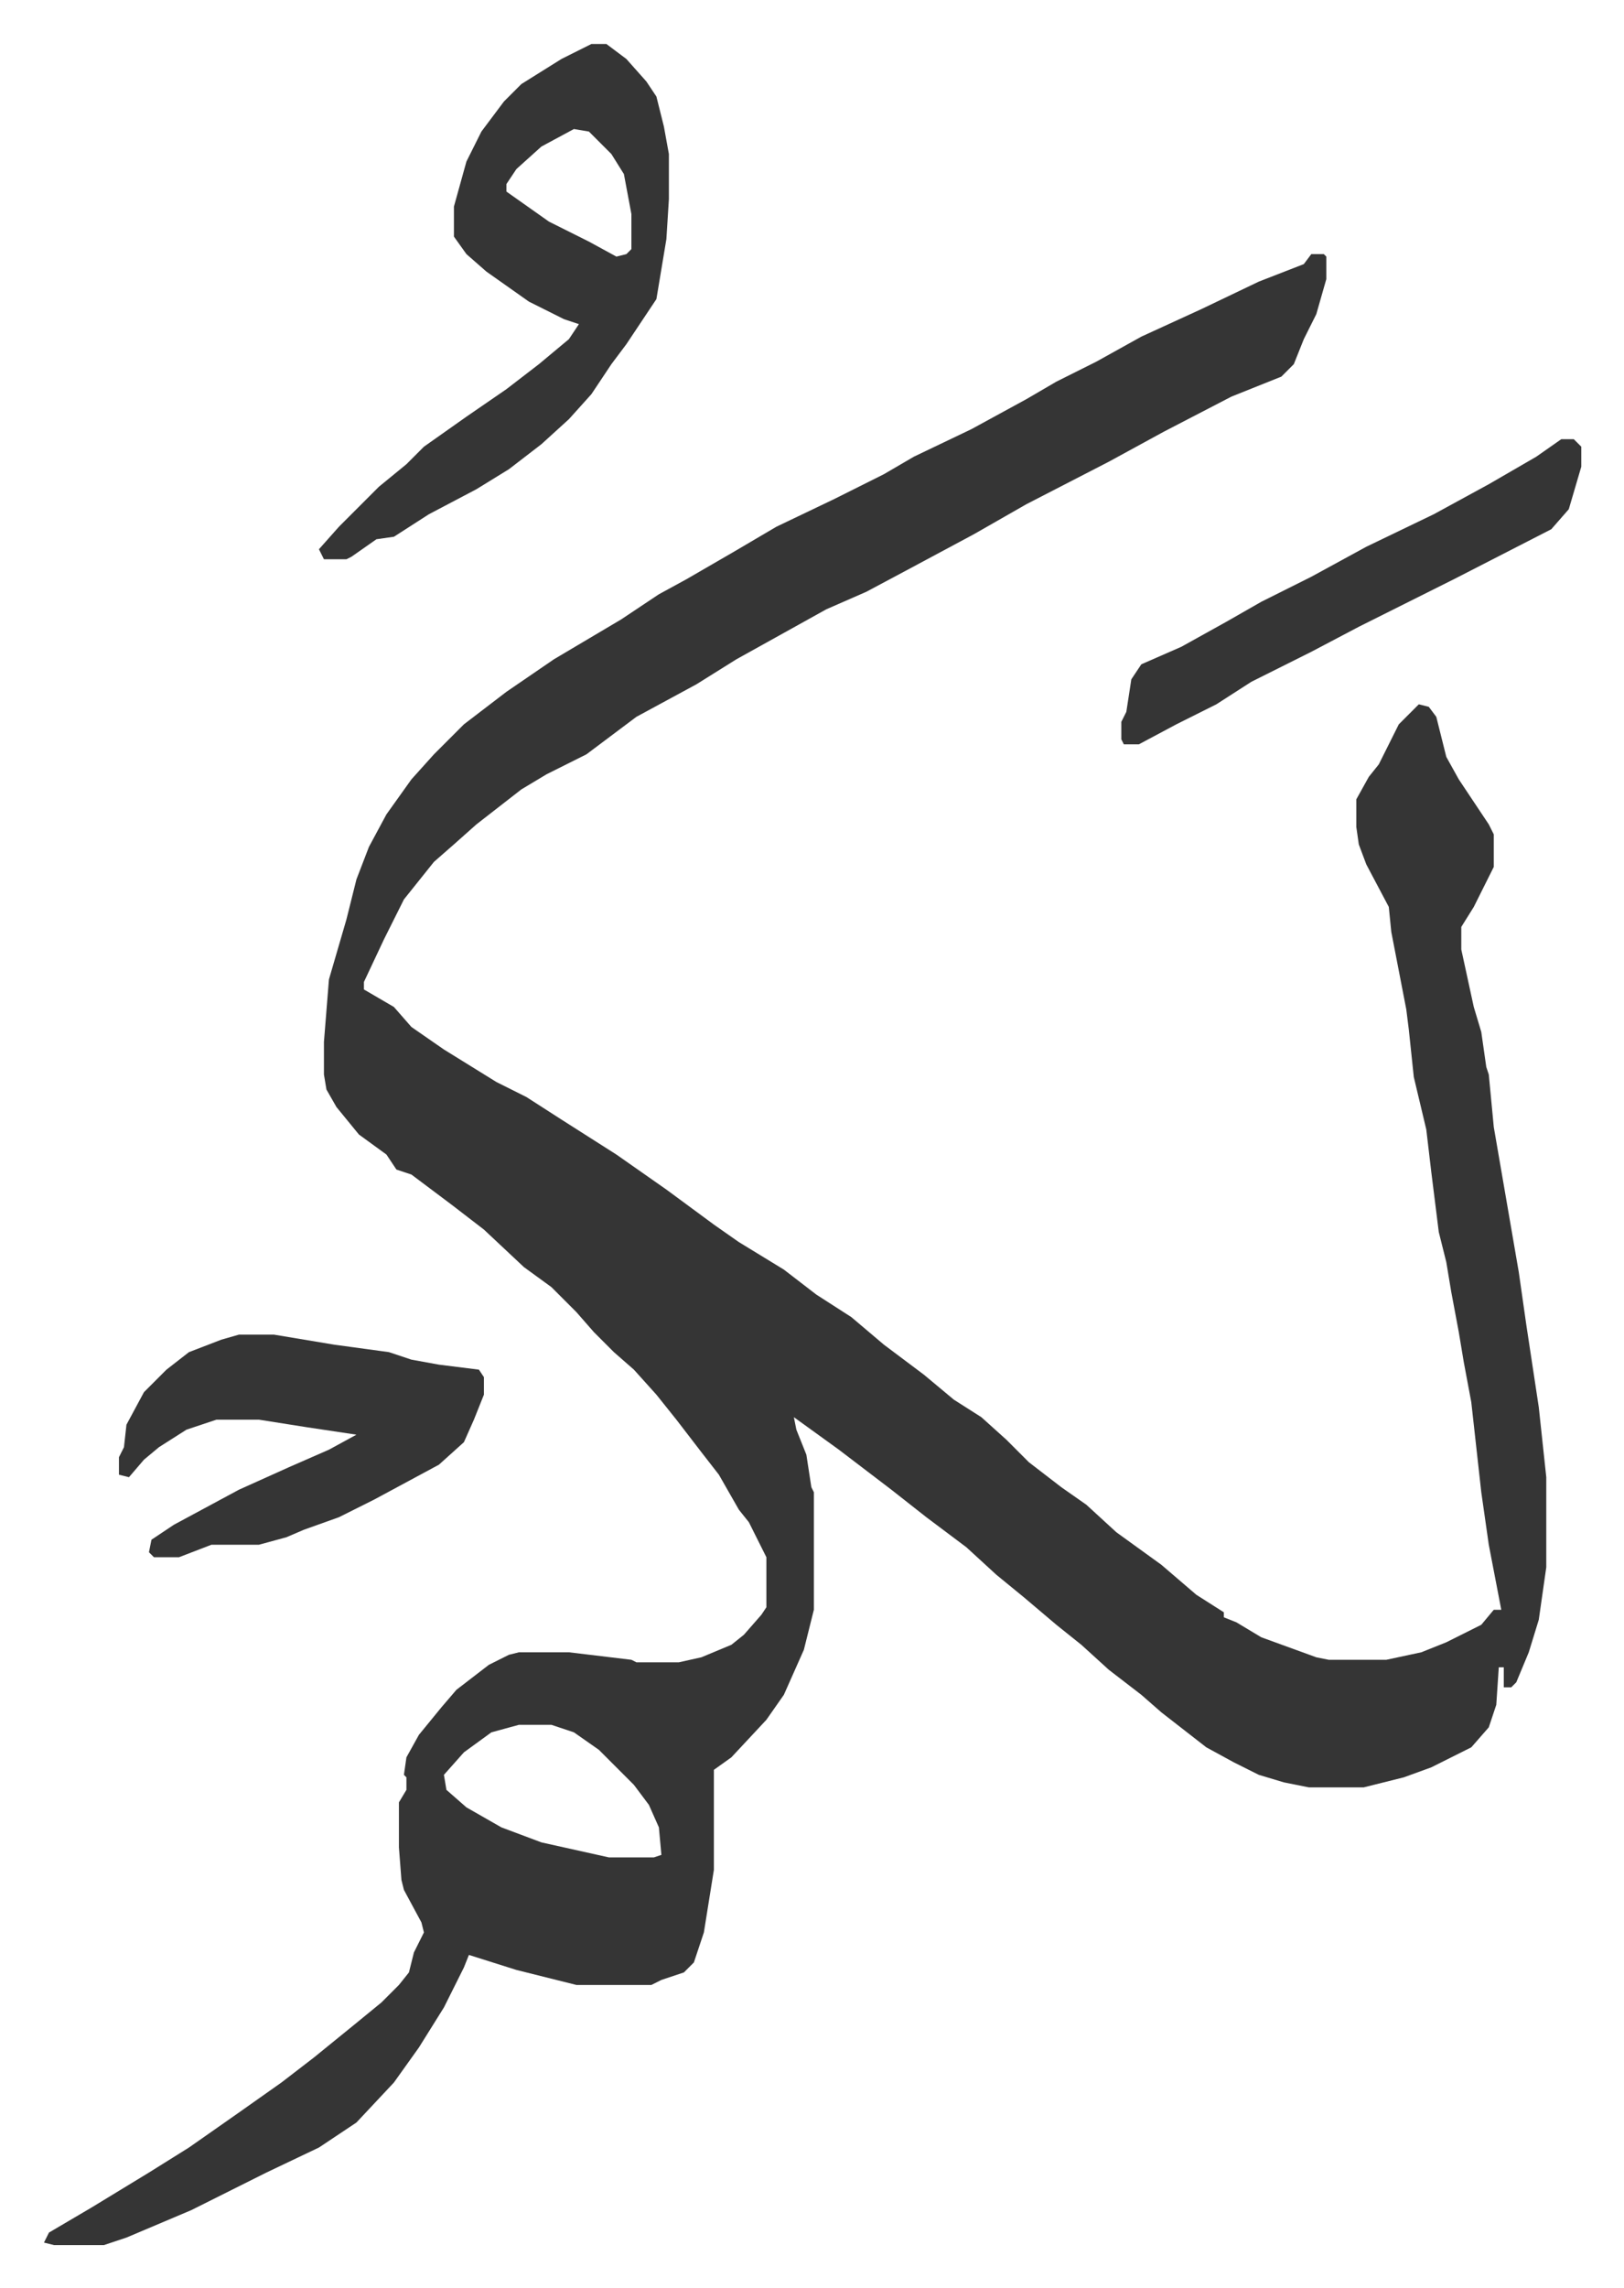 <svg xmlns="http://www.w3.org/2000/svg" role="img" viewBox="-17.59 253.41 649.68 914.68"><path fill="#353535" id="rule_normal" d="M507 355h5l1 1v9l-4 14-5 10-4 10-5 5-20 8-27 14-22 12-33 17-21 12-28 15-15 8-16 7-18 10-18 10-16 10-24 13-20 15-16 8-10 6-18 14-9 8-8 7-12 15-8 16-8 17v3l12 7 7 8 13 9 21 13 12 6 14 9 22 14 20 14 19 14 10 7 18 11 13 10 14 9 13 11 16 12 12 10 11 7 10 9 9 9 13 10 10 7 12 11 18 13 14 12 11 7v2l5 2 10 6 22 8 5 1h23l14-3 10-4 14-7 5-6h3l-5-26-3-21-4-36-3-16-2-12-3-16-2-12-3-12-3-24-2-17-5-21-2-19-1-8-6-31-1-10-9-17-3-8-1-7v-11l5-9 4-5 8-16 5-5 3-3 4 1 3 4 4 16 5 9 12 18 2 4v13l-8 16-5 8v9l5 23 3 10 2 14 1 3 2 21 10 58 3 21 5 33 3 28v36l-3 21-4 13-5 12-2 2h-3v-8h-2l-1 15-3 9-7 8-16 8-11 4-16 4h-22l-10-2-10-3-10-5-11-6-18-14-8-7-13-10-11-10-10-8-13-11-11-9-12-11-16-12-14-11-21-16-18-13 1 5 4 10 2 13 1 2v47l-4 16-8 18-7 10-14 15-7 5v40l-4 25-4 12-4 4-9 3-4 2h-30l-24-6-19-6-2 5-8 16-10 16-10 14-15 16-15 10-21 10-14 7-16 8-26 11-9 3H4l-4-1 2-4 17-10 23-14 16-10 10-7 10-7 17-12 13-10 16-13 11-9 7-7 4-5 2-8 4-8-1-4-7-13-1-4-1-13v-18l3-5v-5l-1-1 1-7 5-9 9-11 6-7 13-10 8-4 4-1h20l25 3 2 1h17l9-2 12-5 5-4 7-8 2-3v-20l-7-14-4-5-8-14-7-9-10-13-8-10-9-10-8-7-8-8-7-8-10-10-11-8-16-15-13-10-12-9-4-3-6-2-4-6-11-8-9-11-4-7-1-6v-13l2-25 7-24 4-16 5-13 7-13 10-14 9-10 12-12 17-13 19-13 27-16 15-10 11-6 19-11 17-10 23-11 20-10 12-7 23-11 22-12 12-7 16-8 18-10 24-11 23-11 18-7zM190 943l-11 3-11 8-8 9 1 6 8 7 14 8 16 6 27 6h18l3-1-1-11-4-9-6-8-5-5-9-9-10-7-9-3zm29-672h6l8 6 8 9 4 6 3 12 2 11v18l-1 16-4 24-12 18-6 8-8 12-9 10-11 10-13 10-13 8-19 10-14 9-7 1-10 7-2 1h-9l-2-4 8-9 5-5 11-11 11-9 7-7 17-12 16-11 13-10 12-10 4-6-6-2-14-7-17-12-8-7-5-7v-12l5-18 6-12 9-12 7-7 16-10zm-7 34l-13 7-10 9-4 6v3l17 12 16 8 11 6 4-1 2-2v-14l-3-16-5-8-9-9z"/><path fill="#353535" id="rule_normal" d="M78 787h14l24 4 22 3 9 3 11 2 16 2 2 3v7l-4 10-4 9-10 9-26 14-14 7-14 5-7 3-11 3H67l-13 5H44l-2-2 1-5 9-6 26-14 20-9 16-7 11-6-20-3-19-3H69l-12 4-11 7-6 5-6 7-4-1v-7l2-4 1-9 7-13 9-9 9-7 13-5zm529-358h5l3 3v8l-5 17-7 8-39 20-16 8-22 11-19 10-24 12-14 9-16 8-15 8h-6l-1-2v-7l2-4 2-13 4-6 16-7 18-10 14-8 20-10 22-12 27-13 22-12 19-11z"/></svg>
